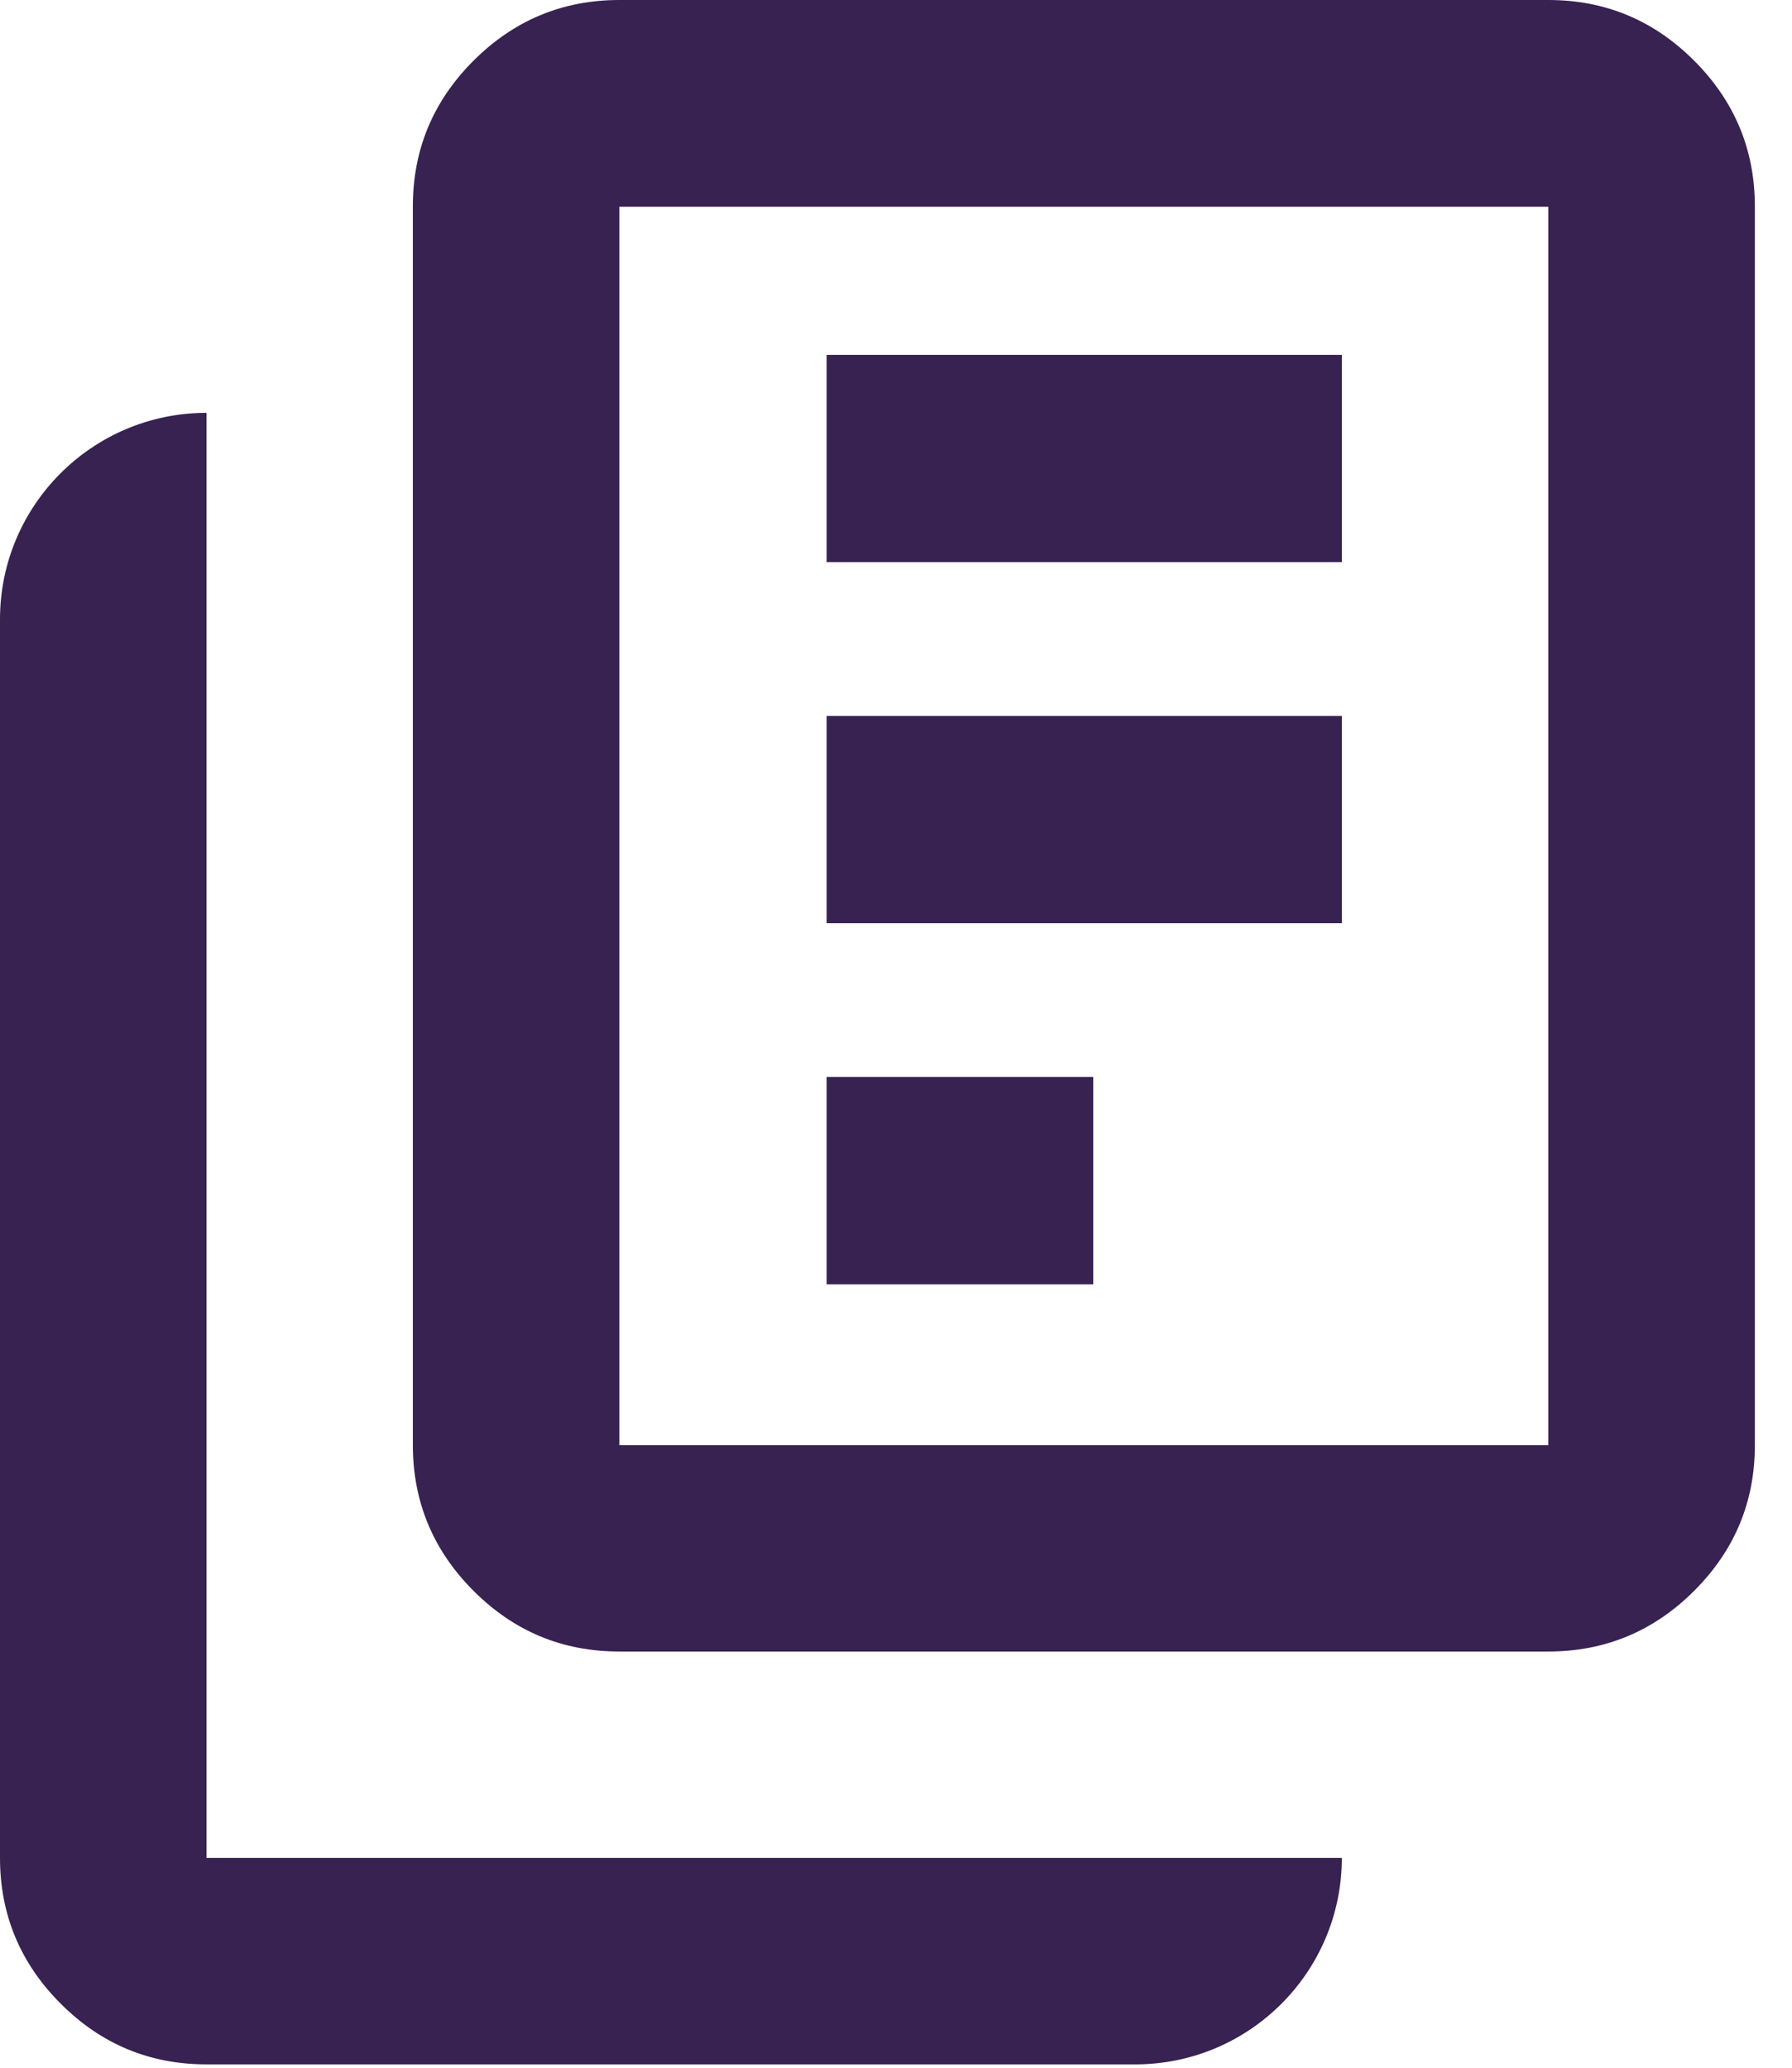 <svg width="39" height="45" viewBox="0 0 39 45" fill="none" xmlns="http://www.w3.org/2000/svg">
<path d="M13.479 35.942C12.242 35.942 11.187 35.504 10.305 34.621C9.428 33.744 8.985 32.684 8.985 31.448V4.494C8.985 3.258 9.423 2.203 10.305 1.321C11.183 0.443 12.242 0 13.479 0H33.697C34.934 0 35.989 0.439 36.871 1.321C37.749 2.199 38.192 3.258 38.192 4.494V31.448C38.192 32.684 37.753 33.739 36.871 34.621C35.993 35.499 34.934 35.942 33.697 35.942H13.479ZM13.479 31.452H33.697V4.499H13.479V31.452ZM4.494 44.927C3.258 44.927 2.203 44.488 1.321 43.606C0.443 42.728 0 41.669 0 40.433V13.479C0 10.998 2.013 8.985 4.494 8.985V40.433H29.203C29.203 42.914 27.19 44.927 24.709 44.927H4.494Z" fill="#372252"/>
<path d="M29.203 7.723H17.99V12.234H29.203V7.723Z" fill="#372252"/>
<path d="M29.203 15.581H17.99V20.092H29.203V15.581Z" fill="#372252"/>
<path d="M23.793 23.438H17.99V27.95H23.793V23.438Z" fill="#372252"/>
</svg>
